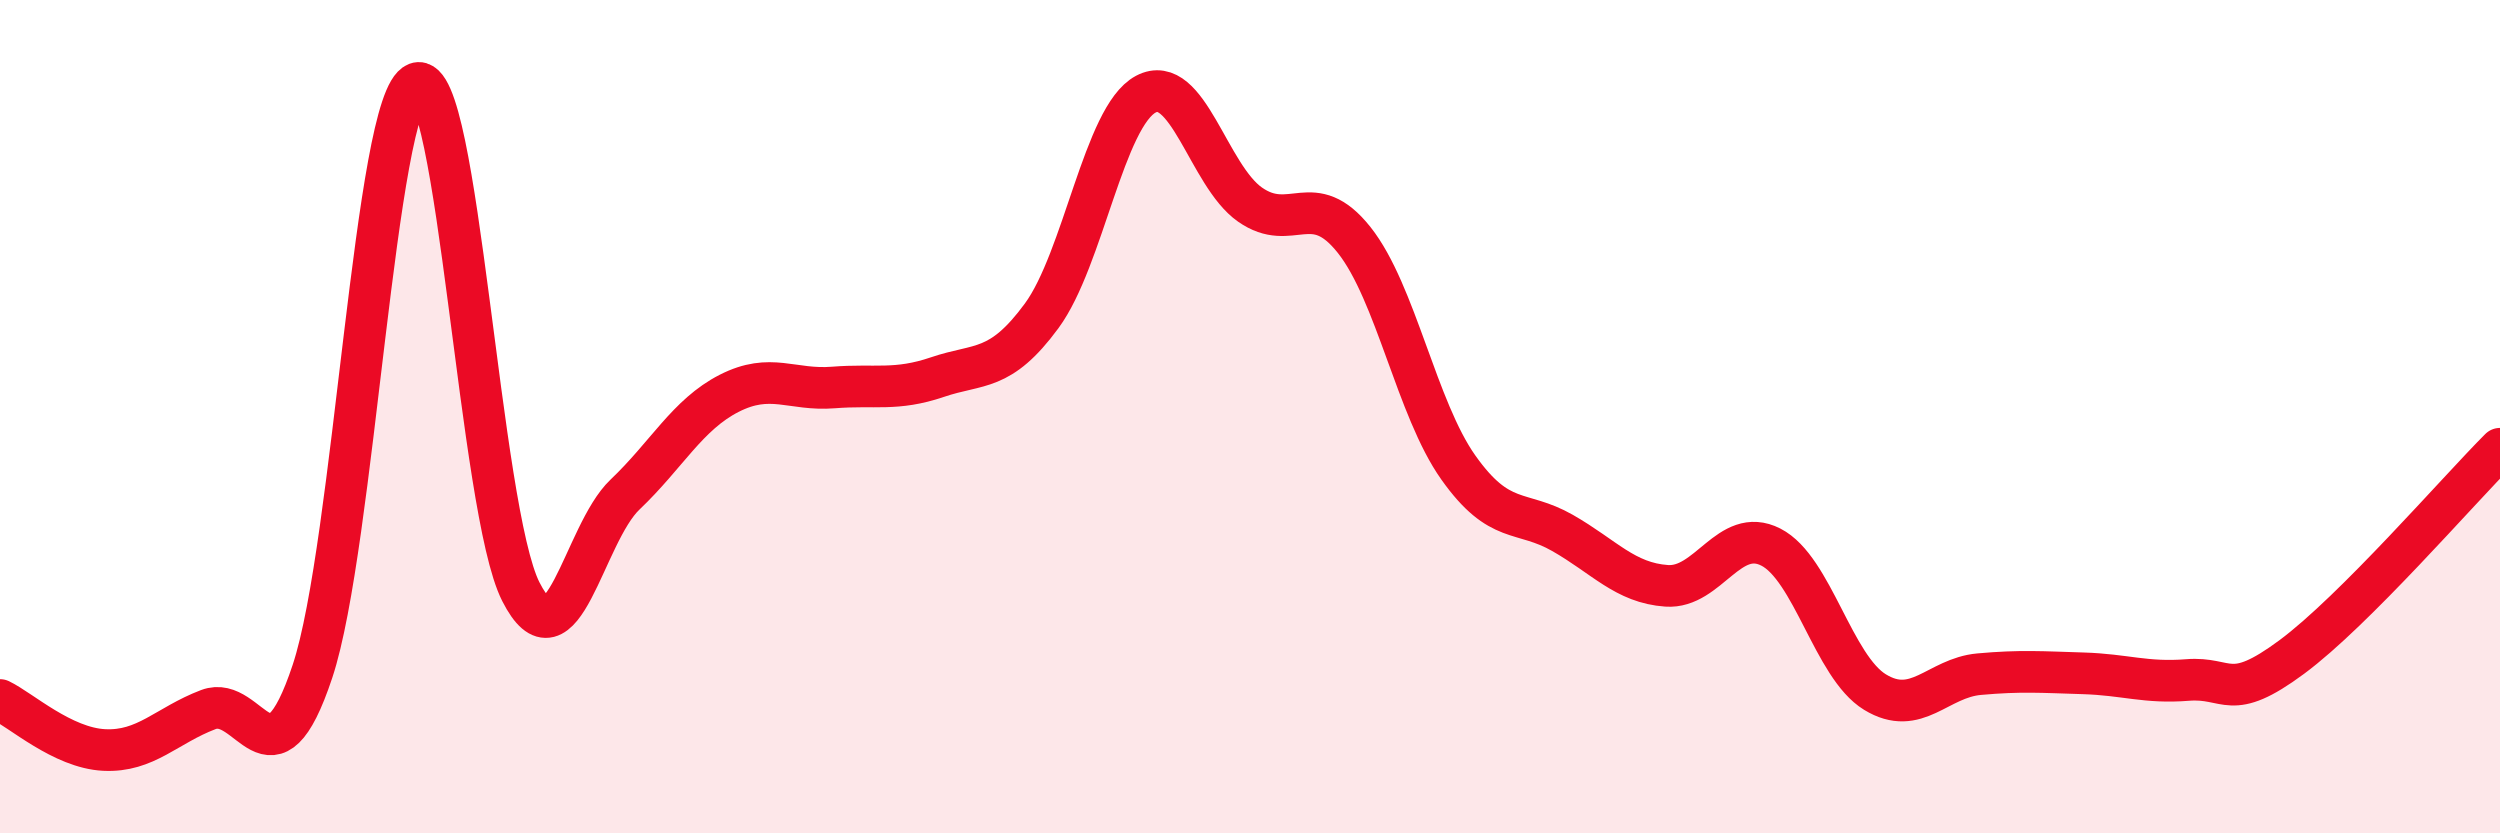 
    <svg width="60" height="20" viewBox="0 0 60 20" xmlns="http://www.w3.org/2000/svg">
      <path
        d="M 0,16.8 C 0.5,17.04 1.5,17.95 2.5,18 C 3.5,18.05 4,17.41 5,17.03 C 6,16.65 6.5,19.12 7.5,16.11 C 8.5,13.1 9,2.38 10,2 C 11,1.62 11.5,12.23 12.5,14.2 C 13.5,16.17 14,12.82 15,11.87 C 16,10.92 16.5,9.95 17.5,9.44 C 18.5,8.93 19,9.38 20,9.3 C 21,9.22 21.5,9.39 22.5,9.05 C 23.5,8.71 24,8.94 25,7.58 C 26,6.22 26.5,2.79 27.5,2.26 C 28.5,1.73 29,4.21 30,4.91 C 31,5.61 31.5,4.5 32.5,5.76 C 33.5,7.02 34,9.81 35,11.22 C 36,12.63 36.5,12.22 37.5,12.79 C 38.5,13.36 39,13.99 40,14.06 C 41,14.13 41.5,12.62 42.5,13.13 C 43.5,13.64 44,16 45,16.61 C 46,17.22 46.5,16.27 47.5,16.18 C 48.5,16.09 49,16.13 50,16.16 C 51,16.19 51.5,16.4 52.5,16.32 C 53.5,16.24 53.5,16.88 55,15.77 C 56.5,14.66 59,11.77 60,10.77L60 20L0 20Z"
        fill="#EB0A25"
        opacity="0.1"
        stroke-linecap="round"
        stroke-linejoin="round"
      />
      <path
        d="M 0,16.8 C 0.5,17.04 1.5,17.95 2.5,18 C 3.5,18.05 4,17.41 5,17.03 C 6,16.65 6.5,19.12 7.5,16.11 C 8.5,13.1 9,2.38 10,2 C 11,1.62 11.5,12.23 12.5,14.2 C 13.5,16.17 14,12.82 15,11.87 C 16,10.92 16.5,9.95 17.5,9.44 C 18.5,8.93 19,9.38 20,9.3 C 21,9.22 21.5,9.39 22.5,9.05 C 23.5,8.71 24,8.94 25,7.58 C 26,6.22 26.5,2.79 27.5,2.26 C 28.5,1.73 29,4.21 30,4.91 C 31,5.61 31.5,4.5 32.5,5.76 C 33.5,7.02 34,9.81 35,11.22 C 36,12.63 36.5,12.22 37.5,12.79 C 38.5,13.36 39,13.99 40,14.06 C 41,14.13 41.5,12.62 42.5,13.13 C 43.5,13.64 44,16 45,16.61 C 46,17.22 46.5,16.27 47.5,16.18 C 48.5,16.09 49,16.13 50,16.16 C 51,16.19 51.5,16.4 52.5,16.32 C 53.5,16.24 53.5,16.88 55,15.77 C 56.5,14.66 59,11.77 60,10.77"
        stroke="#EB0A25"
        stroke-width="1"
        fill="none"
        stroke-linecap="round"
        stroke-linejoin="round"
      />
    </svg>
  